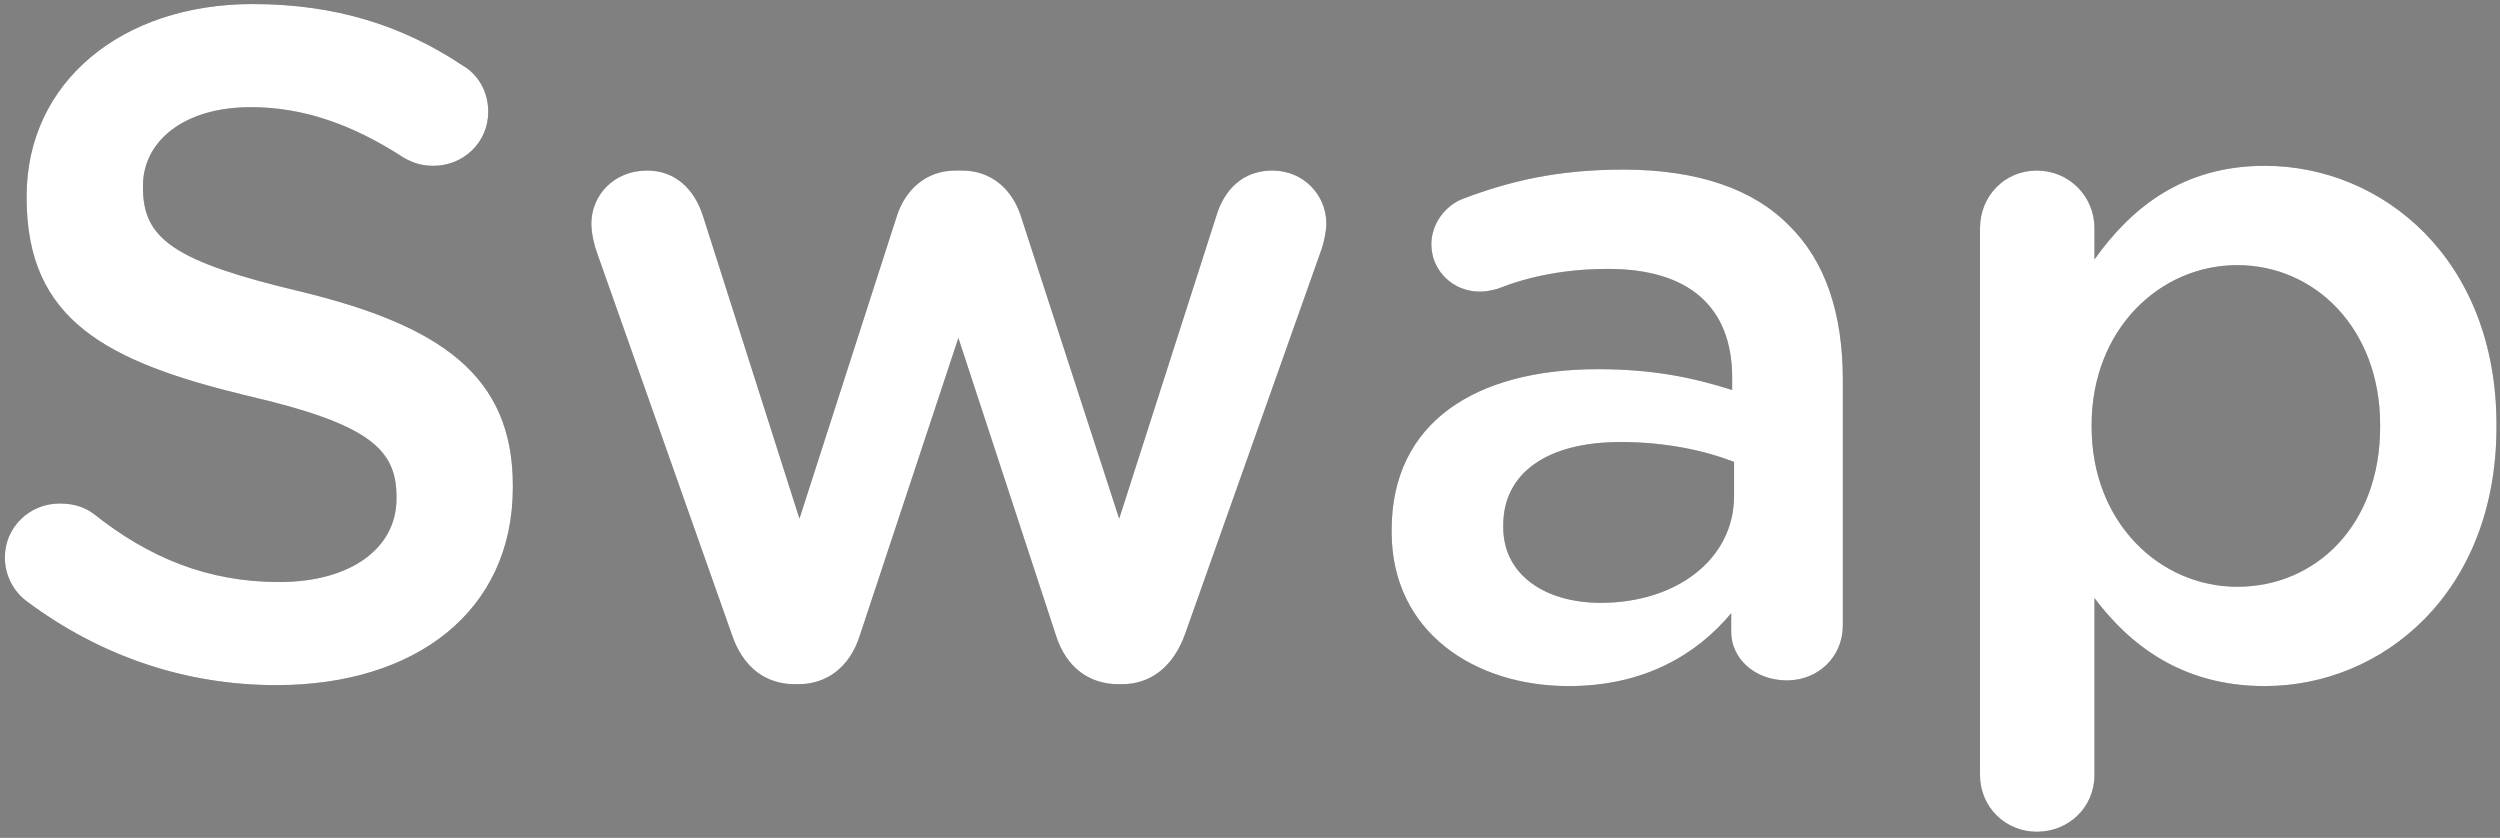 <?xml version="1.0" encoding="UTF-8"?>
<svg width="185px" height="62px" viewBox="0 0 185 62" version="1.1" xmlns="http://www.w3.org/2000/svg" xmlns:xlink="http://www.w3.org/1999/xlink">
    <rect x="0" y="0" width="185" height="62" fill="#808080" stroke="none"/>
    <defs>
        <path d="M20.45,50.7 C30.74,50.7 37.95,45.24 37.95,36.07 L37.95,35.93 C37.95,27.81 32.63,24.1 22.27,21.58 C12.82,19.34 10.58,17.66 10.58,13.88 L10.58,13.74 C10.58,10.52 13.52,7.93 18.56,7.93 C22.41,7.93 26.05,9.19 29.83,11.64 C30.53,12.06 31.23,12.27 32.07,12.27 C34.31,12.27 36.13,10.52 36.13,8.28 C36.13,6.6 35.22,5.41 34.24,4.85 C29.83,1.91 24.86,0.3 18.7,0.3 C8.97,0.3 1.97,6.11 1.97,14.51 L1.97,14.65 C1.97,23.68 7.85,26.76 18.28,29.28 C27.38,31.38 29.34,33.27 29.34,36.77 L29.34,36.91 C29.34,40.55 25.98,43.07 20.66,43.07 C15.34,43.07 11,41.25 6.94,38.03 C6.38,37.61 5.61,37.26 4.42,37.26 C2.18,37.26 0.36,39.01 0.36,41.25 C0.36,42.65 1.06,43.84 2.04,44.54 C7.5,48.6 13.8,50.7 20.45,50.7 Z M59.09,50.63 C61.12,50.63 62.87,49.44 63.64,46.99 L70.92,25.01 L78.13,46.99 C78.9,49.44 80.65,50.63 82.75,50.63 L83.03,50.63 C85.06,50.63 86.81,49.44 87.72,46.85 L97.8,18.43 C97.94,18.01 98.15,17.17 98.15,16.54 C98.15,14.44 96.47,12.62 94.16,12.62 C91.92,12.62 90.59,14.09 90.03,15.91 L82.82,38.38 L75.54,15.98 C74.91,14.02 73.37,12.62 71.2,12.62 L70.71,12.62 C68.54,12.62 67,14.02 66.37,15.98 L59.16,38.38 L52.02,15.98 C51.39,14.02 49.99,12.62 47.89,12.62 C45.37,12.62 43.76,14.51 43.76,16.54 C43.76,17.24 43.97,18.15 44.18,18.71 L54.12,46.85 C54.96,49.44 56.71,50.63 58.81,50.63 L59.09,50.63 Z M116.07,50.77 C121.74,50.77 125.59,48.39 128.11,45.38 L128.11,46.78 C128.11,48.67 129.79,50.35 132.24,50.35 C134.55,50.35 136.37,48.6 136.37,46.29 L136.37,28.09 C136.37,23.26 135.11,19.34 132.38,16.68 C129.79,14.02 125.66,12.55 120.13,12.55 C115.3,12.55 111.73,13.39 108.23,14.72 C106.97,15.21 105.92,16.54 105.92,18.08 C105.92,20.04 107.53,21.58 109.49,21.58 C109.91,21.58 110.33,21.51 110.82,21.37 C113.13,20.46 115.79,19.9 119.01,19.9 C124.96,19.9 128.18,22.7 128.18,27.95 L128.18,28.86 C125.31,27.95 122.37,27.32 118.24,27.32 C109.21,27.32 102.98,31.24 102.98,39.22 L102.98,39.36 C102.98,46.78 109.14,50.77 116.07,50.77 Z M118.45,44.61 C114.39,44.61 111.24,42.58 111.24,39.01 L111.24,38.87 C111.24,35.02 114.46,32.71 119.92,32.71 C123.28,32.71 126.15,33.34 128.32,34.18 L128.32,36.7 C128.32,41.39 124.05,44.61 118.45,44.61 Z M150.72,61.55 C153.1,61.55 154.99,59.73 154.99,57.35 L154.99,44.26 C157.58,47.69 161.43,50.77 167.59,50.77 C176.34,50.77 184.74,43.84 184.74,31.59 L184.74,31.45 C184.74,19.13 176.27,12.27 167.59,12.27 C161.57,12.27 157.72,15.35 154.99,19.2 L154.99,16.89 C154.99,14.51 153.1,12.62 150.72,12.62 C148.34,12.62 146.52,14.51 146.52,16.89 L146.52,57.35 C146.52,59.73 148.41,61.55 150.72,61.55 Z M165.56,43.42 C159.82,43.42 154.78,38.66 154.78,31.59 L154.78,31.45 C154.78,24.38 159.82,19.62 165.56,19.62 C171.3,19.62 176.13,24.31 176.13,31.45 L176.13,31.59 C176.13,38.87 171.37,43.42 165.56,43.42 Z" id="path-1"></path>
    </defs>
    <g id="Page-1" stroke="none" stroke-width="1" fill="none" fill-rule="evenodd">
        <g id="Swap" fill-rule="nonzero">
            <use fill="#4A4A4A" xlink:href="#path-1"></use>
            <use fill="#FFFFFF" xlink:href="#path-1"></use>
        </g>
    </g>
</svg>